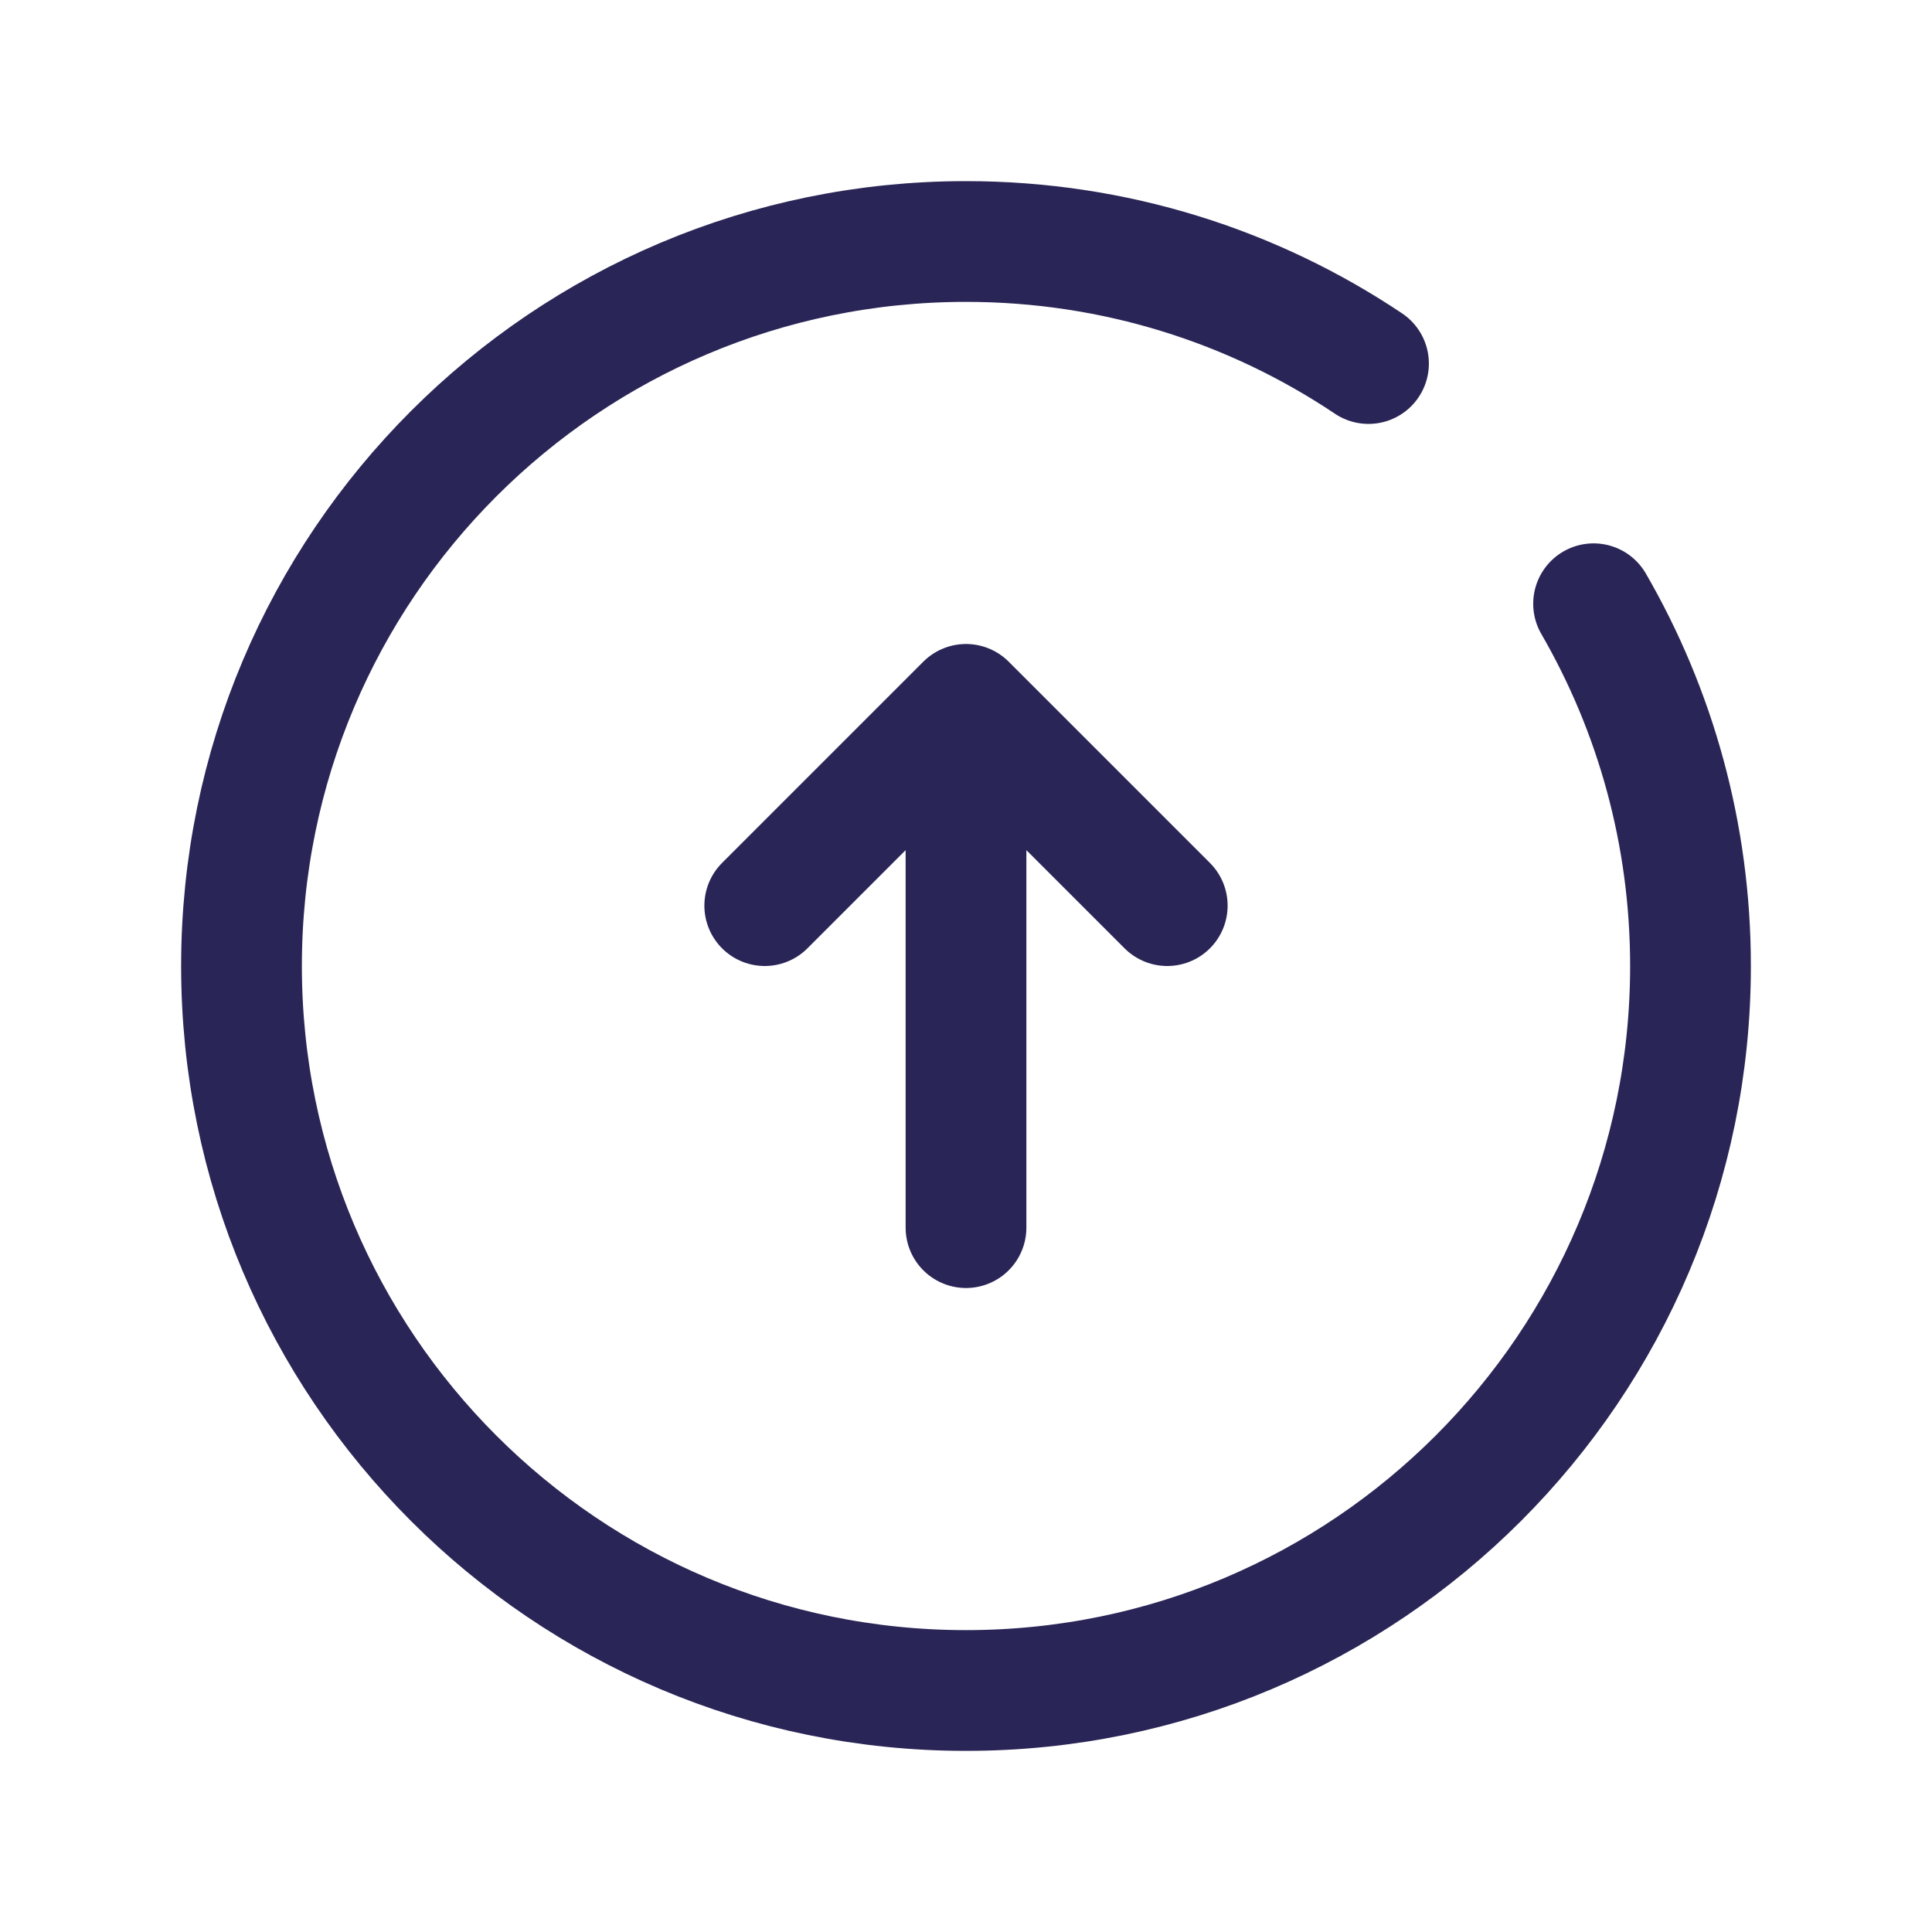 <svg width="24" height="24" viewBox="0 0 24 24" fill="none" xmlns="http://www.w3.org/2000/svg">
<path d="M12 15.25L12 8.75M12 8.75L14.5 11.25M12 8.75L9.5 11.25" stroke="#292556" stroke-width="1.5" stroke-linecap="round" stroke-linejoin="round"/>
<path d="M17 4.516C15.57 3.558 13.85 3 12 3C7.029 3 3 7.029 3 12C3 16.971 7.029 21 12 21C16.971 21 21 16.971 21 12C21 10.361 20.562 8.824 19.796 7.5" stroke="#292556" stroke-width="1.5" stroke-linecap="round" stroke-linejoin="round"/>
</svg>
